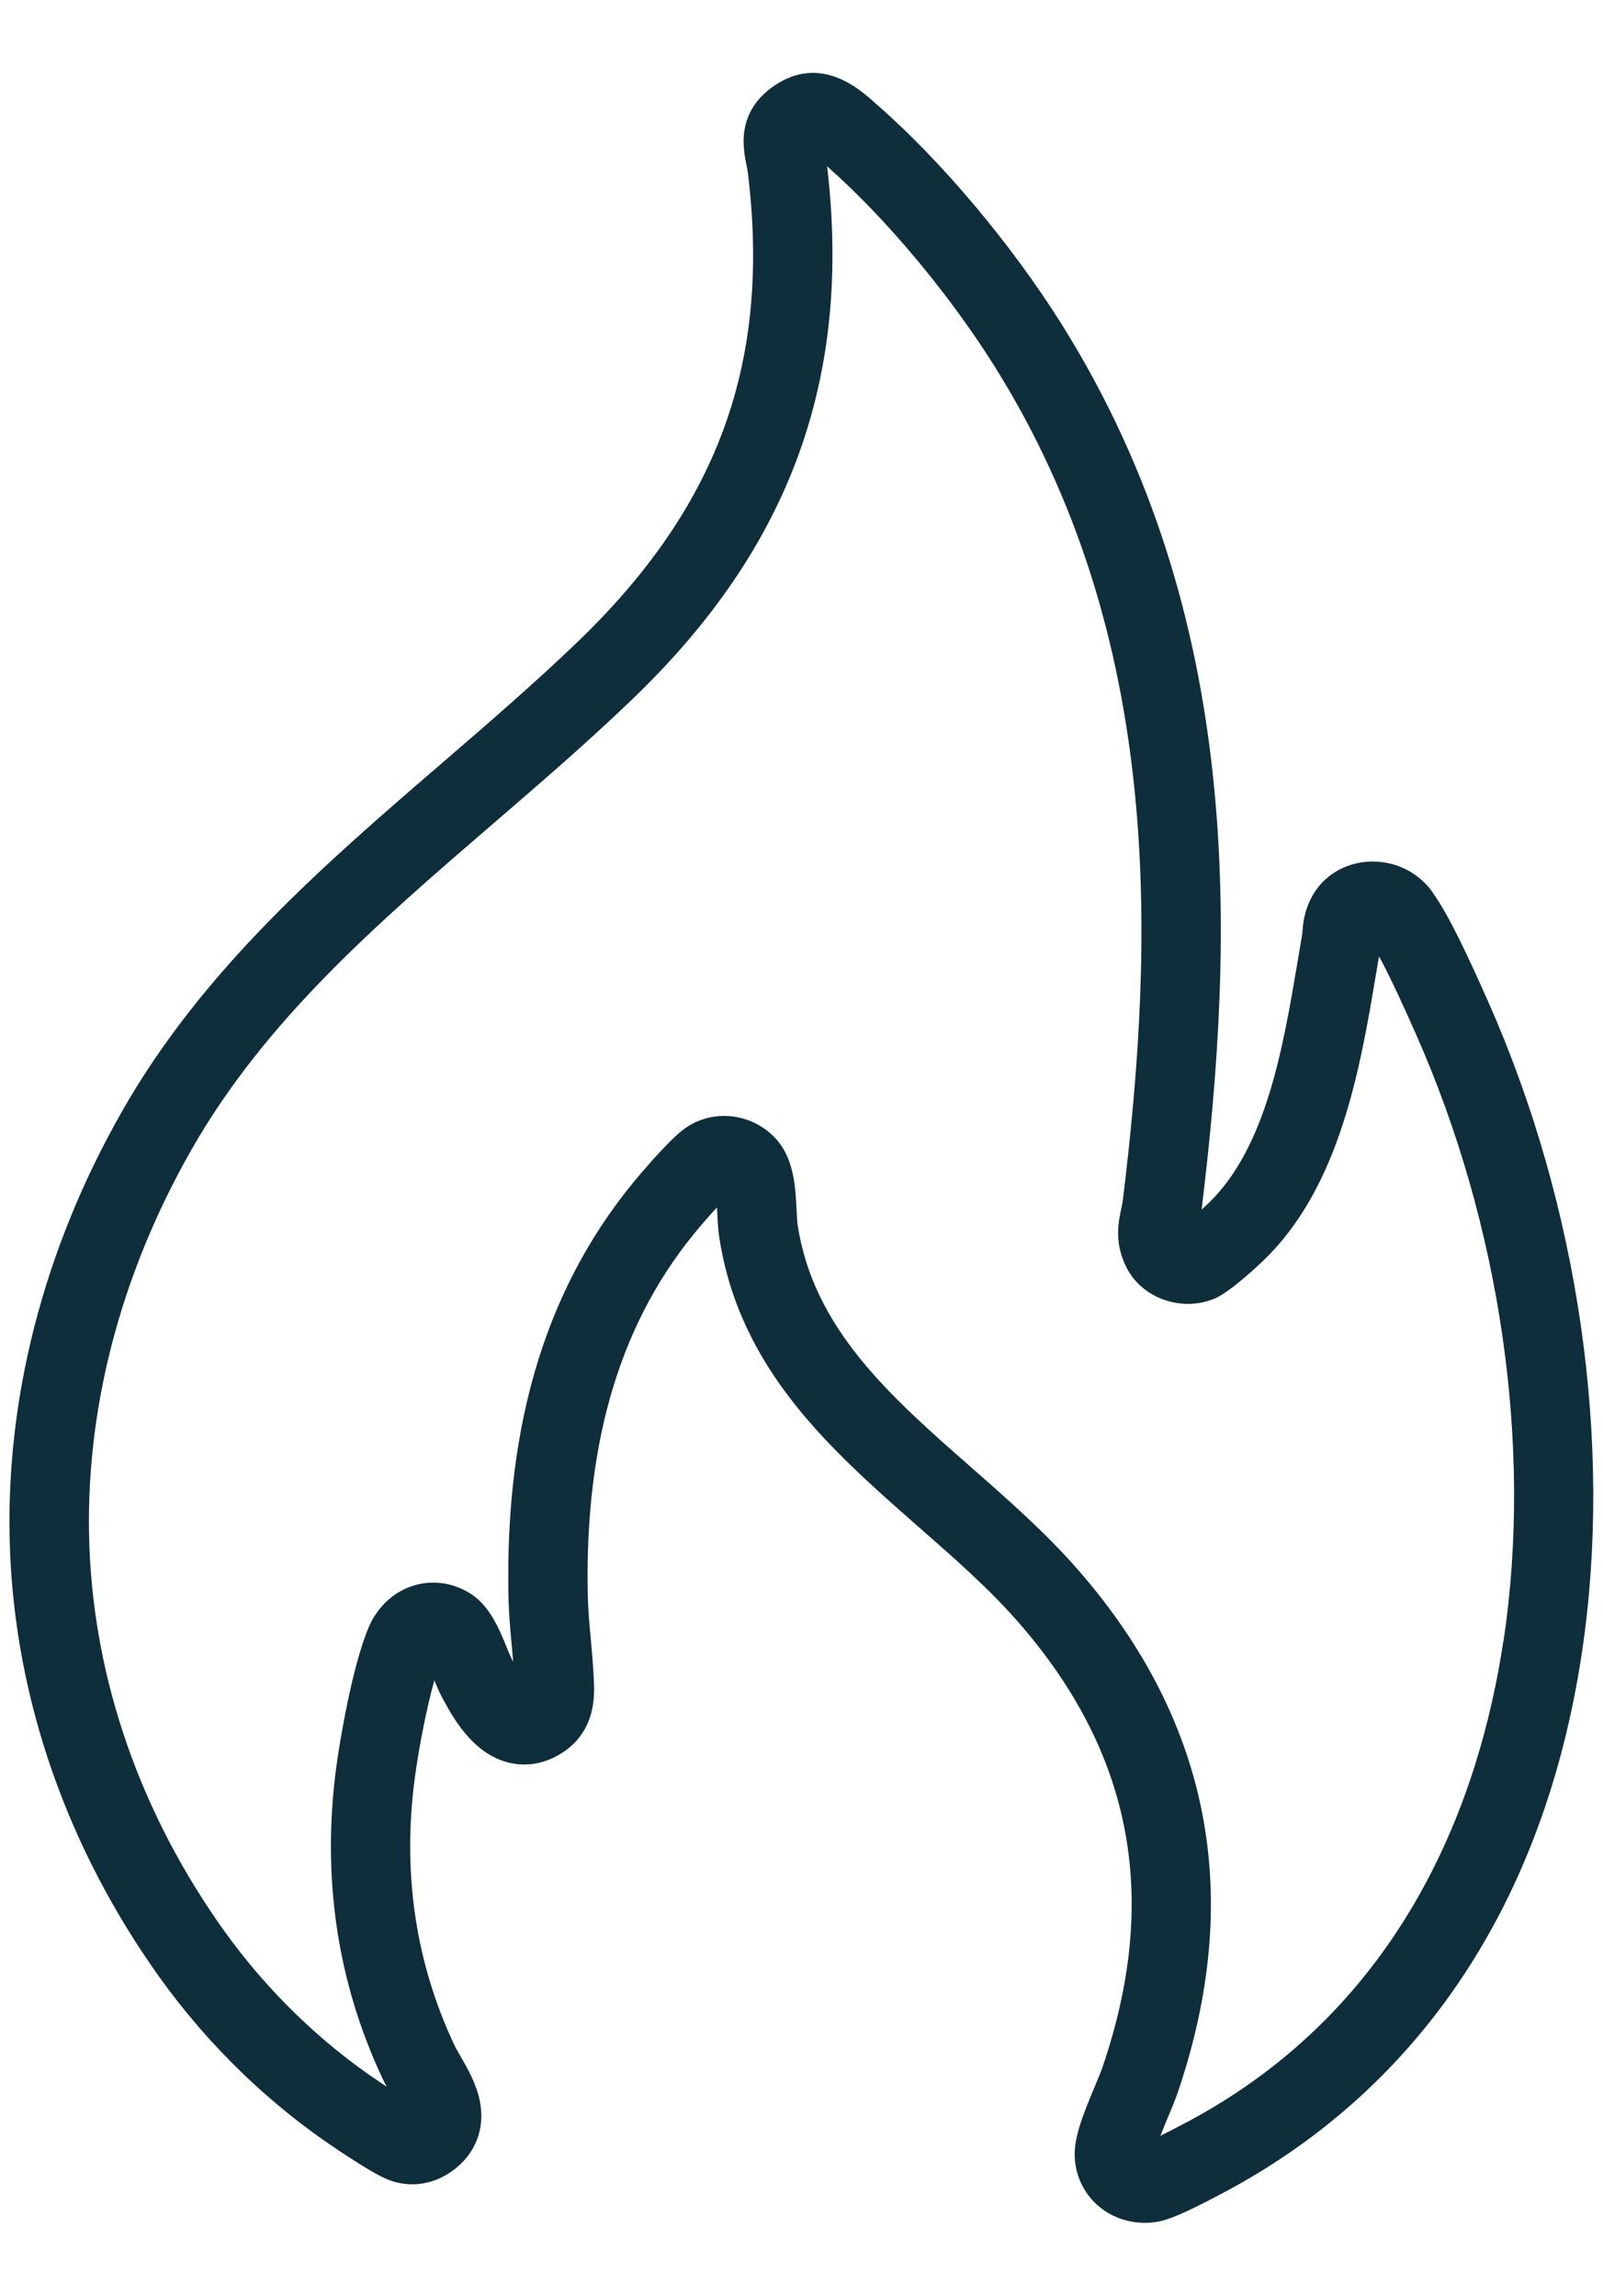 <svg width="44" height="63" viewBox="0 0 44 63" fill="none" xmlns="http://www.w3.org/2000/svg">
<path d="M40.819 27.423C40.34 26.346 39.789 25.139 39.31 24.47C38.901 23.898 38.204 23.584 37.488 23.651C36.807 23.715 36.233 24.114 35.954 24.717C35.792 25.068 35.768 25.353 35.752 25.542C35.748 25.594 35.745 25.635 35.739 25.665C35.702 25.886 35.662 26.113 35.625 26.343C35.219 28.748 34.761 31.474 33.182 33.009C33.134 33.056 33.063 33.121 32.982 33.194C33.898 25.684 34.159 16.93 29.161 8.93C27.79 6.736 25.847 4.422 24.09 2.889C24.055 2.859 24.02 2.828 23.985 2.796C23.586 2.44 22.526 1.493 21.261 2.347C20.194 3.068 20.399 4.079 20.486 4.511C20.503 4.595 20.519 4.675 20.528 4.742C21.16 9.919 19.726 13.88 15.884 17.586C14.684 18.742 13.382 19.864 12.123 20.949C8.909 23.718 5.588 26.58 3.366 30.469C1.188 34.279 0.12 38.449 0.274 42.529C0.431 46.672 1.853 50.732 4.385 54.27C5.71 56.12 7.393 57.75 9.255 58.986L9.266 58.995C10.219 59.627 10.55 59.793 10.797 59.867C11.354 60.032 11.931 59.927 12.42 59.572C13.048 59.117 13.322 58.422 13.172 57.664C13.078 57.188 12.837 56.77 12.643 56.432C12.573 56.31 12.506 56.195 12.467 56.112C11.404 53.852 11.039 51.388 11.386 48.786C11.482 48.063 11.697 46.913 11.922 46.113C11.989 46.276 12.054 46.429 12.131 46.573C12.417 47.108 12.952 48.104 13.934 48.363C14.282 48.454 14.821 48.486 15.412 48.114C16.03 47.724 16.331 47.103 16.306 46.27C16.293 45.843 16.256 45.415 16.218 45.001C16.178 44.573 16.142 44.17 16.134 43.779C16.042 39.495 17.059 36.175 19.24 33.63C19.411 33.431 19.558 33.265 19.68 33.133C19.684 33.2 19.687 33.264 19.69 33.316C19.7 33.525 19.71 33.743 19.741 33.943C20.294 37.584 22.805 39.789 25.233 41.919C26.232 42.796 27.176 43.623 27.97 44.538C31.094 48.124 31.842 52.118 30.257 56.743C30.218 56.858 30.138 57.047 30.054 57.25C29.697 58.1 29.466 58.698 29.502 59.232C29.538 59.771 29.787 60.251 30.202 60.581C30.545 60.855 30.978 61 31.426 61C31.537 61 31.648 60.991 31.759 60.972C32.045 60.926 32.453 60.775 33.603 60.162C39.004 57.287 42.399 52.167 43.421 45.353C44.282 39.619 43.341 33.101 40.841 27.471L40.819 27.423ZM41.266 45.03C40.627 49.286 38.602 55.032 32.579 58.237C32.266 58.404 32.029 58.523 31.852 58.611C31.926 58.419 32.009 58.224 32.062 58.093C32.166 57.847 32.254 57.635 32.318 57.45C34.151 52.097 33.24 47.271 29.611 43.103C28.72 42.079 27.677 41.163 26.668 40.277C24.436 38.319 22.327 36.467 21.894 33.613C21.881 33.523 21.872 33.362 21.865 33.207C21.835 32.579 21.796 31.796 21.293 31.247C20.918 30.838 20.397 30.624 19.876 30.624C19.517 30.624 19.16 30.724 18.849 30.933C18.74 31.005 18.45 31.2 17.587 32.206C15.041 35.179 13.854 38.977 13.957 43.823C13.967 44.289 14.009 44.751 14.05 45.196C14.063 45.332 14.074 45.467 14.086 45.6C14.076 45.579 14.064 45.559 14.053 45.539C14.016 45.472 13.958 45.329 13.907 45.204C13.691 44.675 13.421 44.015 12.841 43.688C12.356 43.413 11.809 43.356 11.301 43.529C10.779 43.706 10.348 44.118 10.12 44.657C9.667 45.728 9.324 47.79 9.23 48.494C8.828 51.519 9.255 54.392 10.499 57.037C10.535 57.114 10.575 57.191 10.615 57.266C10.57 57.236 10.522 57.205 10.473 57.171L10.461 57.162C8.817 56.072 7.33 54.63 6.159 52.995C3.876 49.805 2.593 46.157 2.454 42.441C2.315 38.769 3.285 35.003 5.258 31.546C7.293 27.983 10.329 25.367 13.544 22.597C14.827 21.492 16.152 20.35 17.395 19.152C21.698 15.004 23.386 10.365 22.703 4.565C24.299 5.966 26.064 8.075 27.318 10.082C31.956 17.506 31.692 25.796 30.822 32.926C30.814 32.998 30.798 33.076 30.777 33.168C30.697 33.549 30.575 34.123 30.934 34.809C31.37 35.64 32.449 36.011 33.342 35.635C33.799 35.444 34.665 34.604 34.703 34.568C36.794 32.535 37.338 29.299 37.775 26.699C37.801 26.547 37.826 26.394 37.852 26.245C38.205 26.893 38.61 27.804 38.832 28.305L38.854 28.353C41.191 33.613 42.071 39.69 41.271 45.024L41.266 45.03Z" fill="#0F2E3B"/>
</svg>
